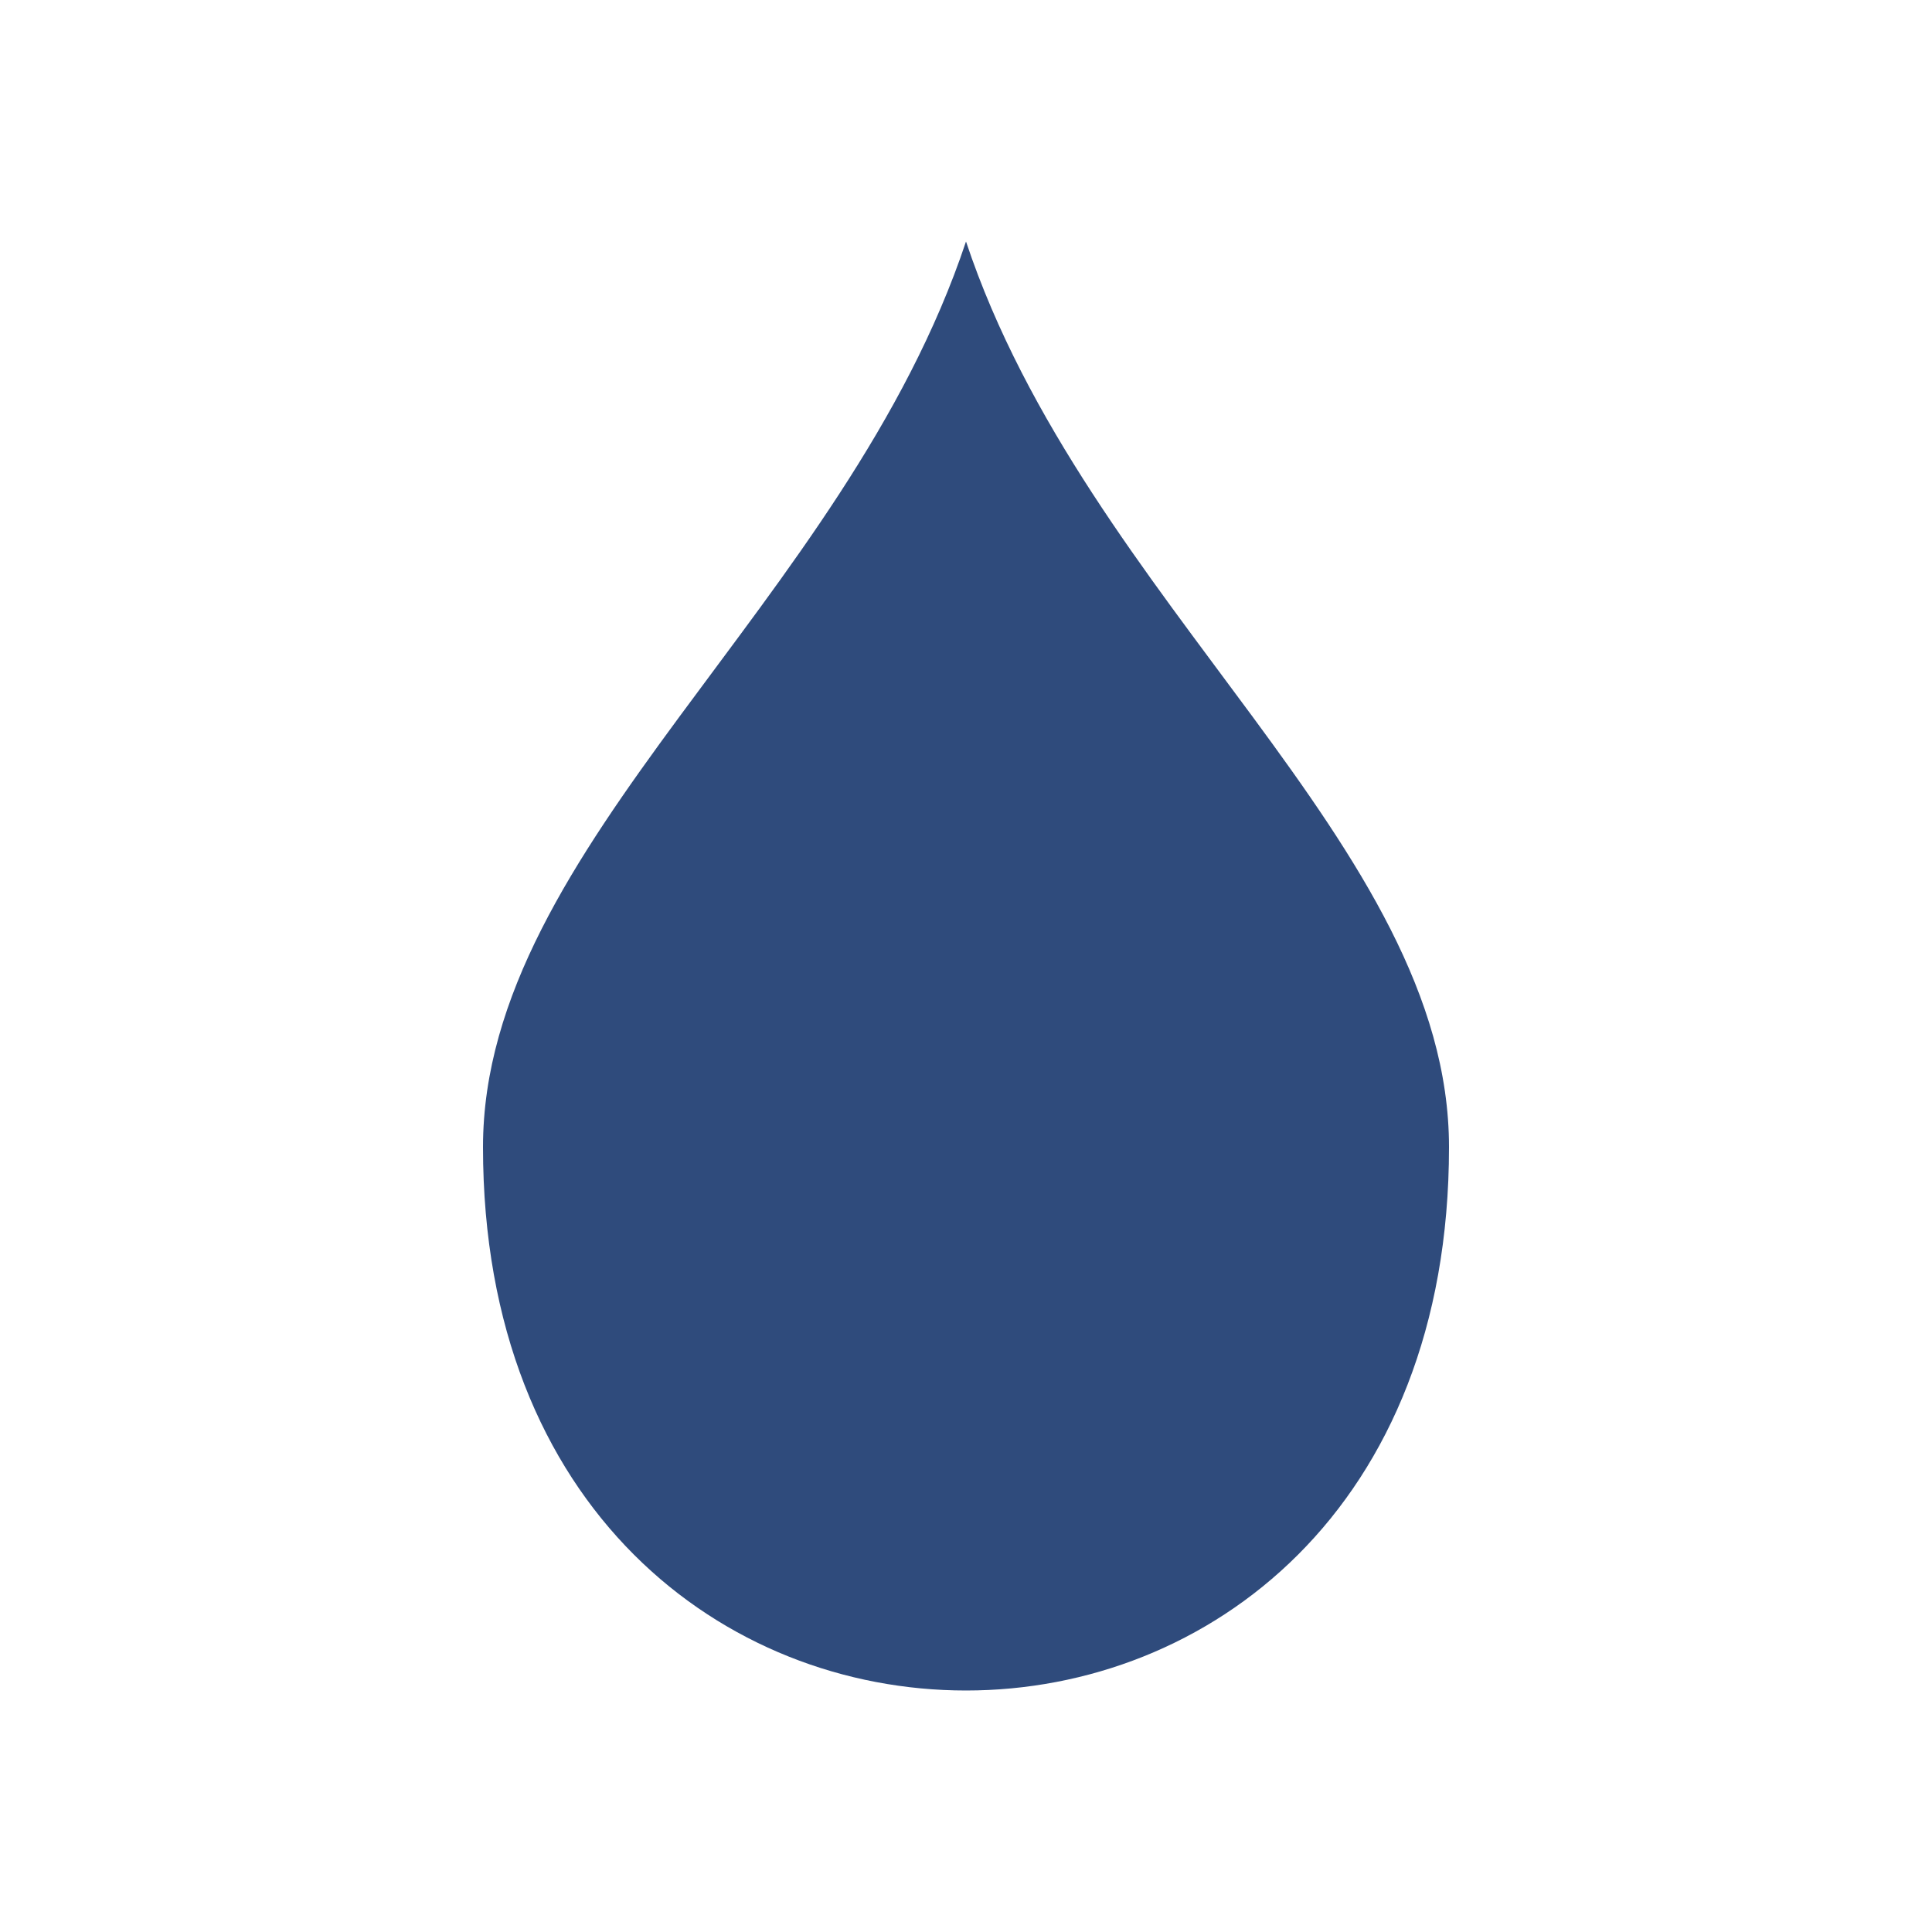 <?xml version="1.0" encoding="UTF-8"?>
<svg
  xmlns="http://www.w3.org/2000/svg"
  width="64"
  height="64"
  viewBox="0 0 64 64"
  aria-labelledby="title"
  role="img"
>
  <title>Water feature icon</title>
  <!-- Droplet shape -->
  <path
    d="M32 8 C28 20, 16 28, 16 38 C16 50, 24 56, 32 56 C40 56, 48 50, 48 38 C48 28, 36 20, 32 8 Z"
    fill="#2f4b7c"
  />
</svg>